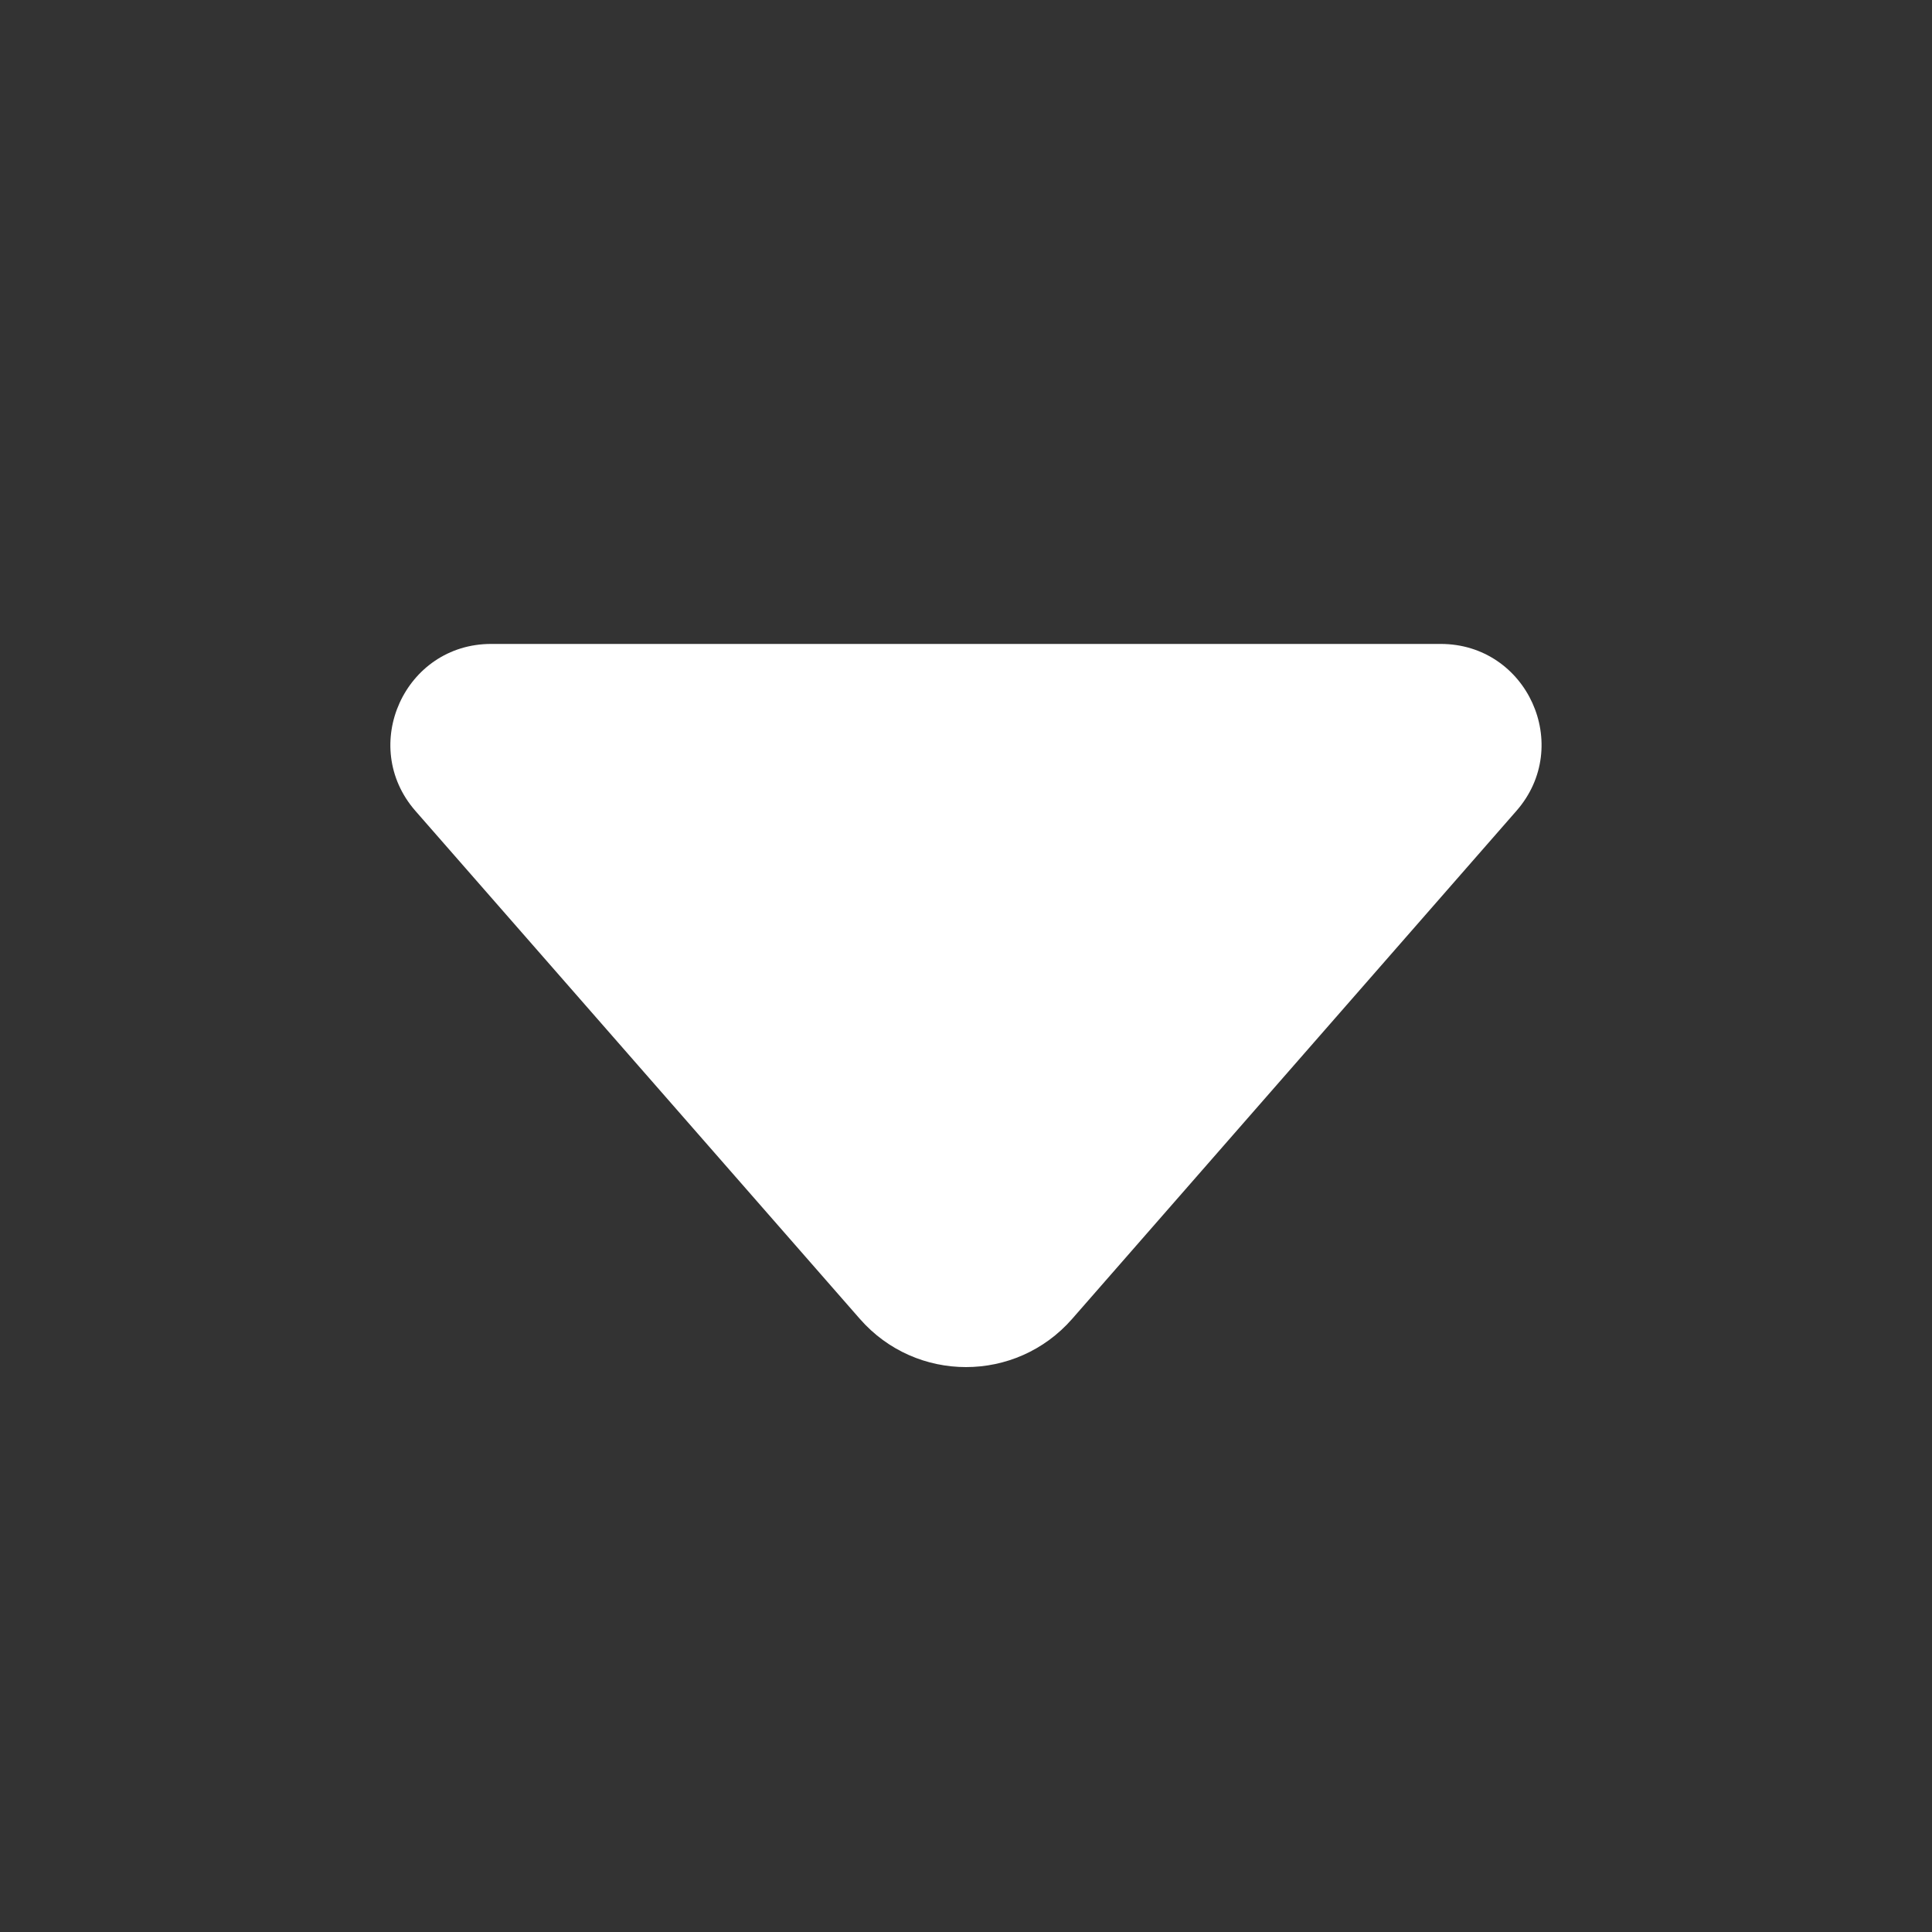 <svg width="10" height="10" viewBox="0 0 10 10" fill="none" xmlns="http://www.w3.org/2000/svg">
<rect x="0" y="0" width="10" height="10" fill="#333333" stroke="none"/>
<path d="M2.542 3.333C2.095 3.333 1.856 3.86 2.15 4.197L4.451 6.827C4.742 7.159 5.258 7.159 5.549 6.827L7.849 4.197C8.144 3.86 7.905 3.333 7.457 3.333H2.542Z" fill="white"/>
</svg>
